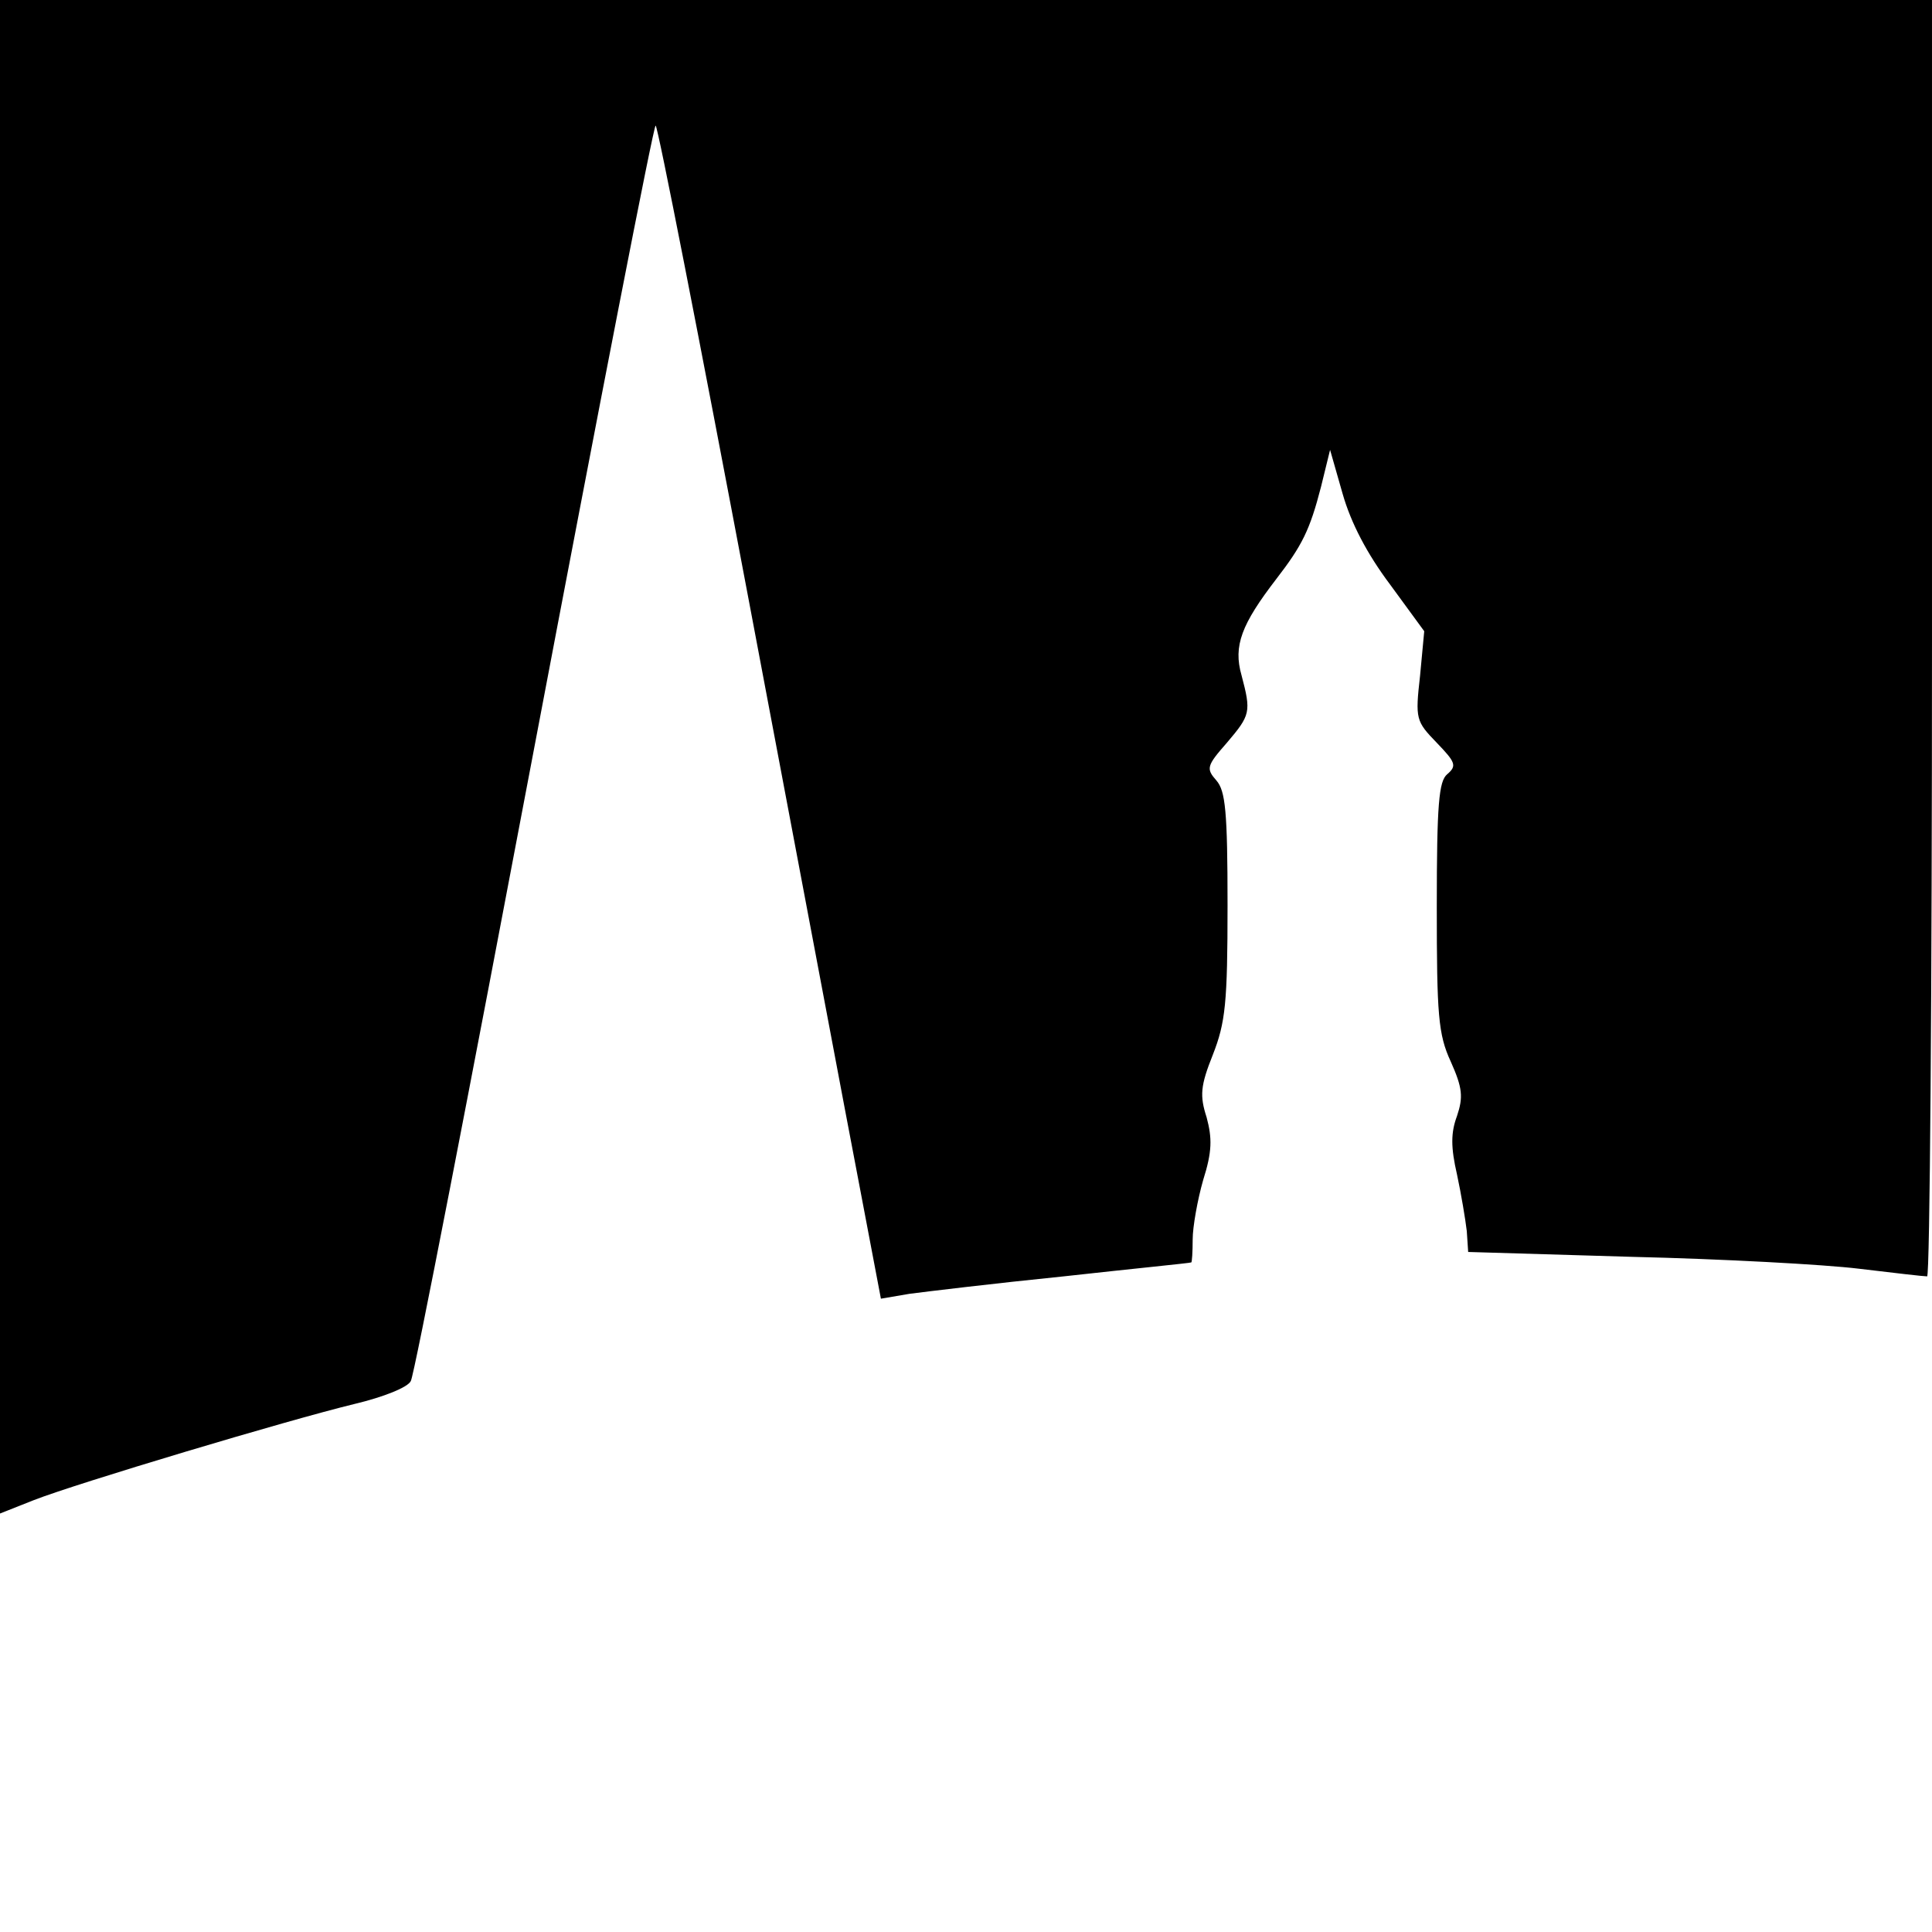 <?xml version="1.0" standalone="no"?>
<!DOCTYPE svg PUBLIC "-//W3C//DTD SVG 20010904//EN"
 "http://www.w3.org/TR/2001/REC-SVG-20010904/DTD/svg10.dtd">
<svg version="1.0" xmlns="http://www.w3.org/2000/svg"
 width="277pt" height="277pt" viewBox="0 0 277 277"
 preserveAspectRatio="xMidYMid meet">
<g transform="translate(0,277) scale(0.1,-0.1)"
fill="#000000" stroke="none">
<path d="M0 1685 l0 -1085 48 19 c61 24 365 115 460 138 42 10 77 24 81 33 5
8 84 417 177 908 93 490 171 892 174 892 3 0 63 -307 134 -683 71 -375 142
-753 159 -841 l30 -158 41 7 c23 3 122 15 221 25 99 11 181 19 183 20 1 0 2
15 2 33 0 18 7 57 15 85 13 41 13 60 5 90 -10 31 -9 45 9 90 18 46 21 74 21
214 0 135 -3 164 -16 179 -15 17 -14 21 15 54 34 40 35 44 21 97 -12 42 0 73
50 138 37 48 48 70 64 132 l13 53 18 -63 c12 -42 35 -86 68 -130 l49 -67 -6
-64 c-7 -62 -6 -65 24 -96 27 -28 29 -33 15 -45 -12 -10 -15 -42 -15 -190 0
-155 2 -183 20 -222 17 -38 18 -51 9 -78 -9 -24 -9 -45 0 -84 6 -28 12 -64 14
-81 l2 -30 235 -7 c129 -3 276 -11 325 -17 50 -6 93 -11 98 -11 4 0 7 412 7
915 l0 915 -1385 0 -1385 0 0 -1085z"/>
</g>
</svg>
